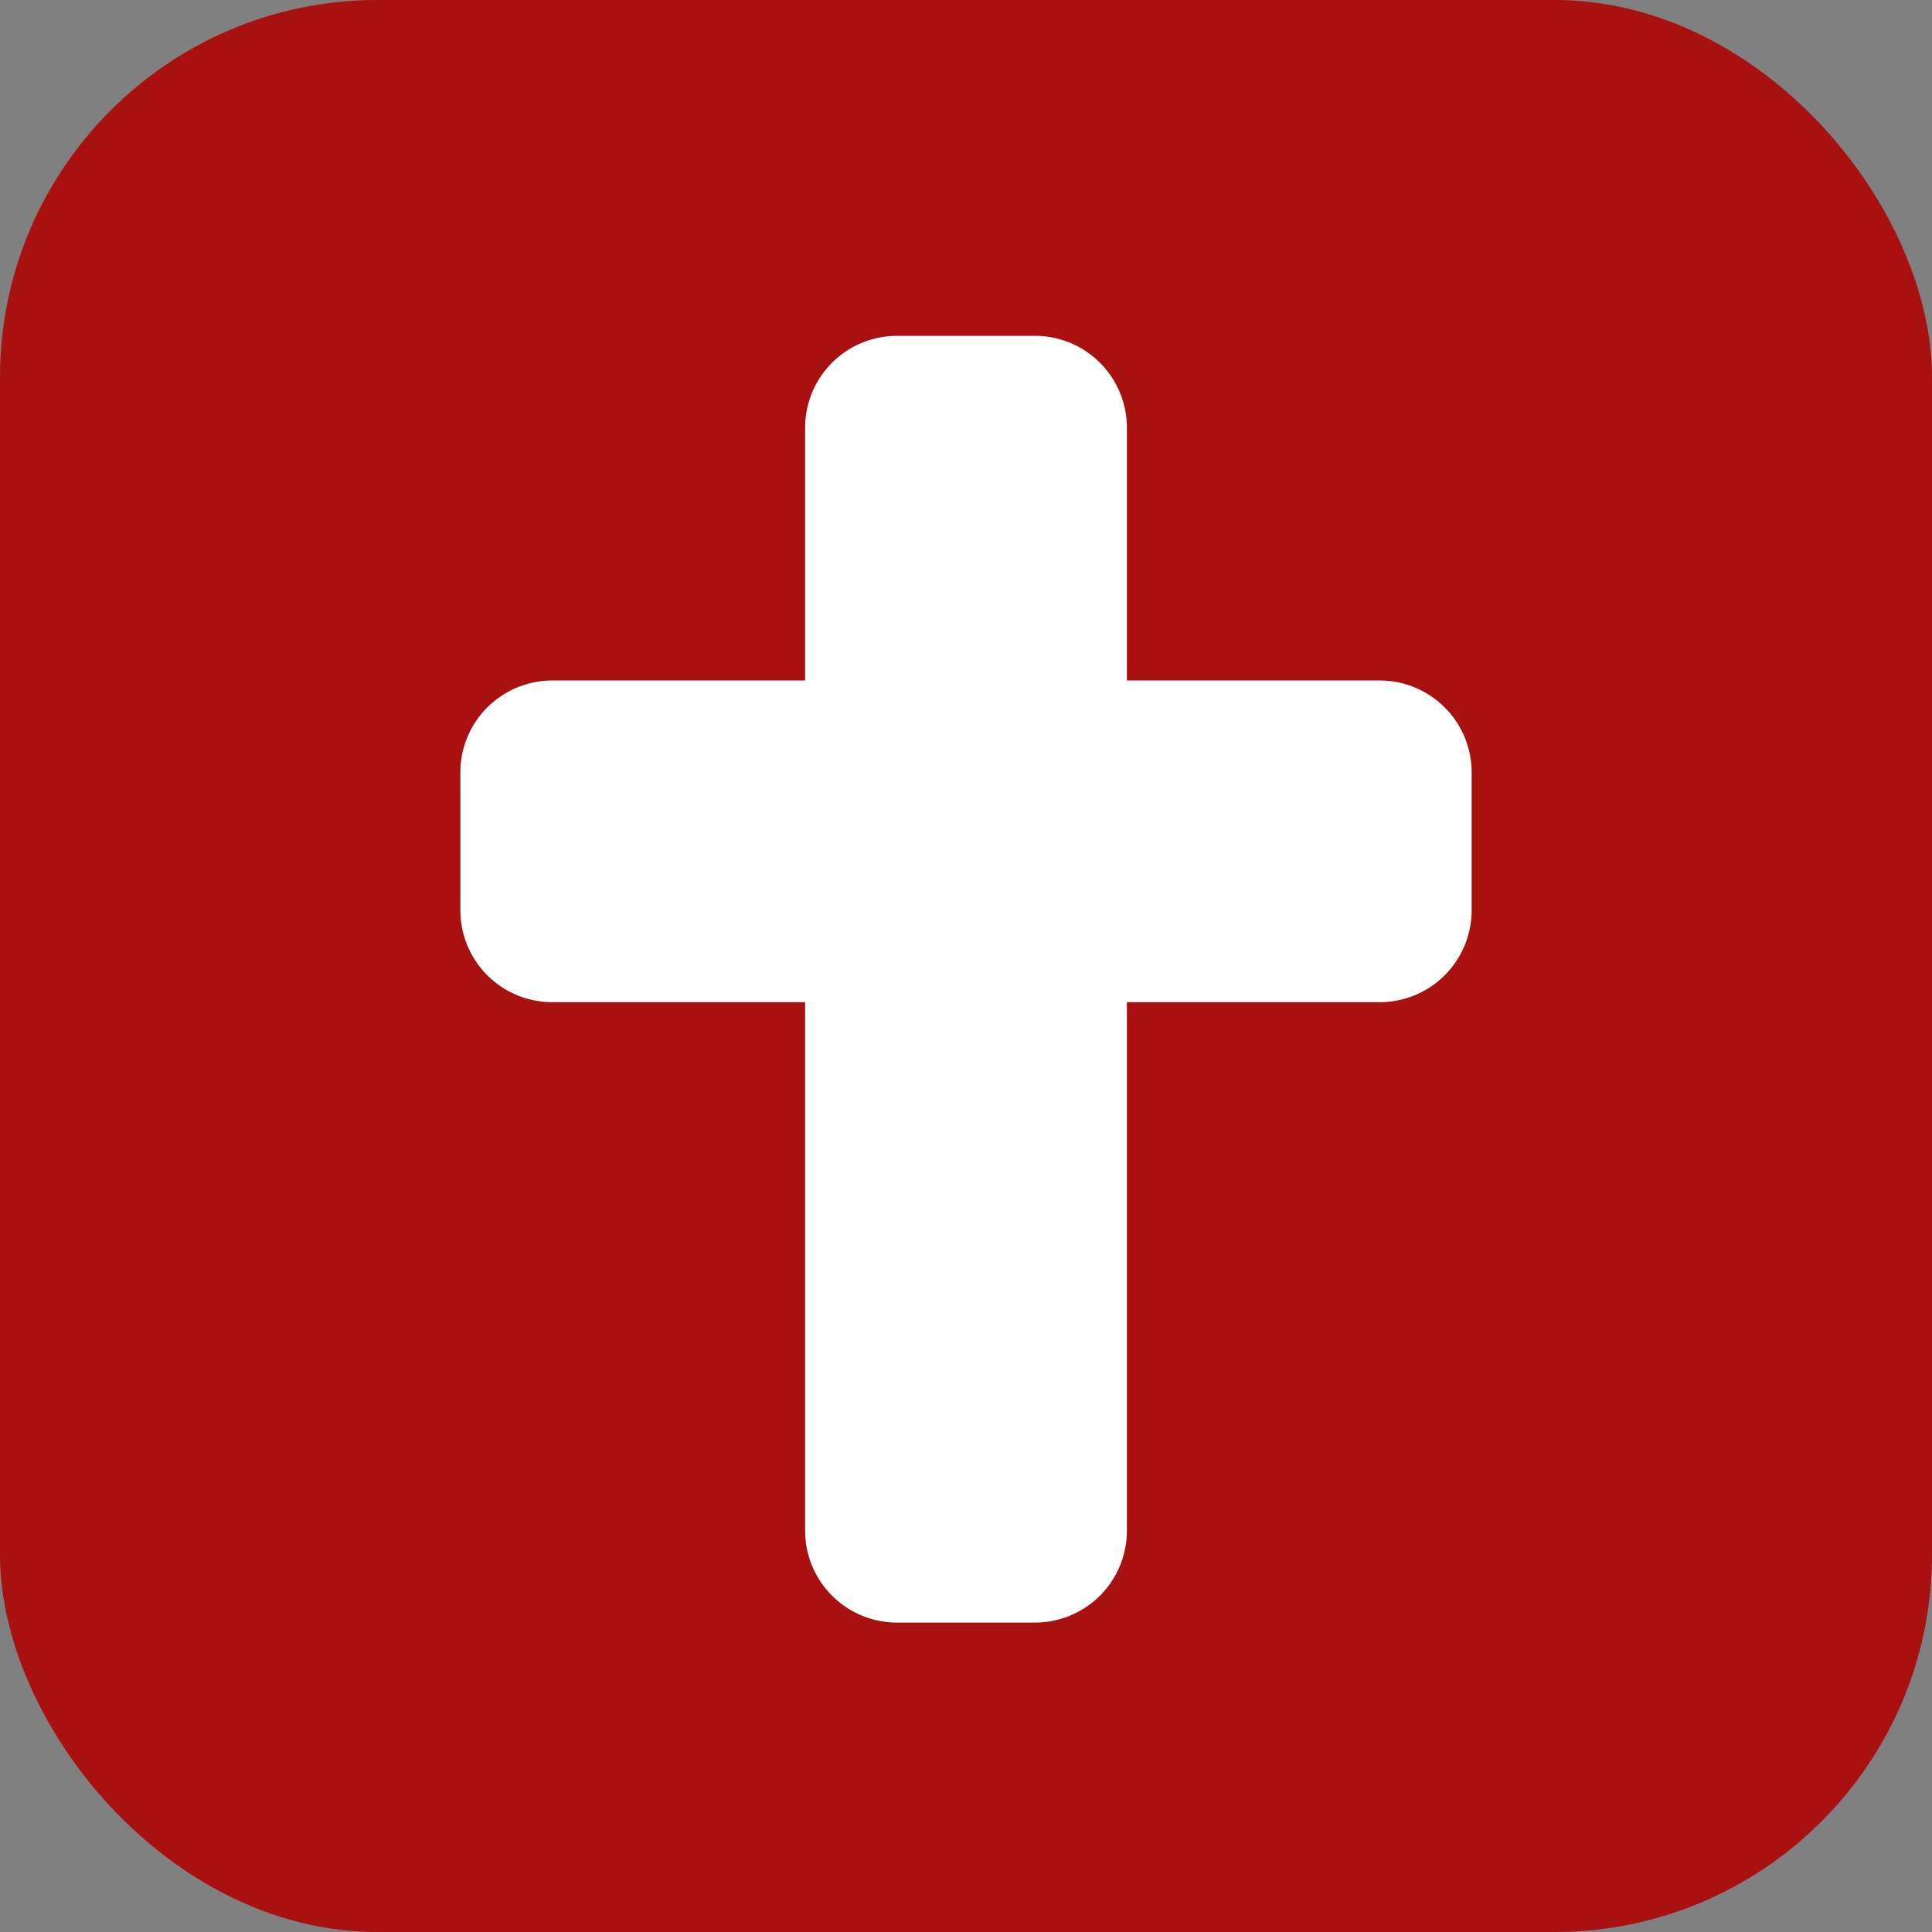 <svg xmlns="http://www.w3.org/2000/svg" fill="none" viewBox="0 0 512 512">
  <rect x="0" y="0" width="512" height="512" fill="#808080" stroke="none"/>
  <rect width="512" height="512" fill="#A91111" rx="100"/>
  <path fill="#fff" d="M390 204.696v36.536c0 6.46-2.567 12.655-7.136 17.223a24.37 24.37 0 0 1-17.228 7.134h-67v140.054c0 6.46-2.567 12.655-7.136 17.223A24.37 24.37 0 0 1 274.273 430h-36.546a24.37 24.37 0 0 1-17.227-7.134 24.35 24.35 0 0 1-7.136-17.223V265.589h-67a24.37 24.37 0 0 1-17.228-7.134A24.35 24.35 0 0 1 122 241.232v-36.536a24.36 24.36 0 0 1 7.136-17.223 24.37 24.37 0 0 1 17.228-7.134h67v-66.982c0-6.46 2.567-12.655 7.136-17.223A24.37 24.37 0 0 1 237.727 89h36.546a24.37 24.37 0 0 1 17.227 7.134 24.35 24.35 0 0 1 7.136 17.223v66.982h67a24.37 24.37 0 0 1 17.228 7.134A24.36 24.36 0 0 1 390 204.696"/>
</svg>
